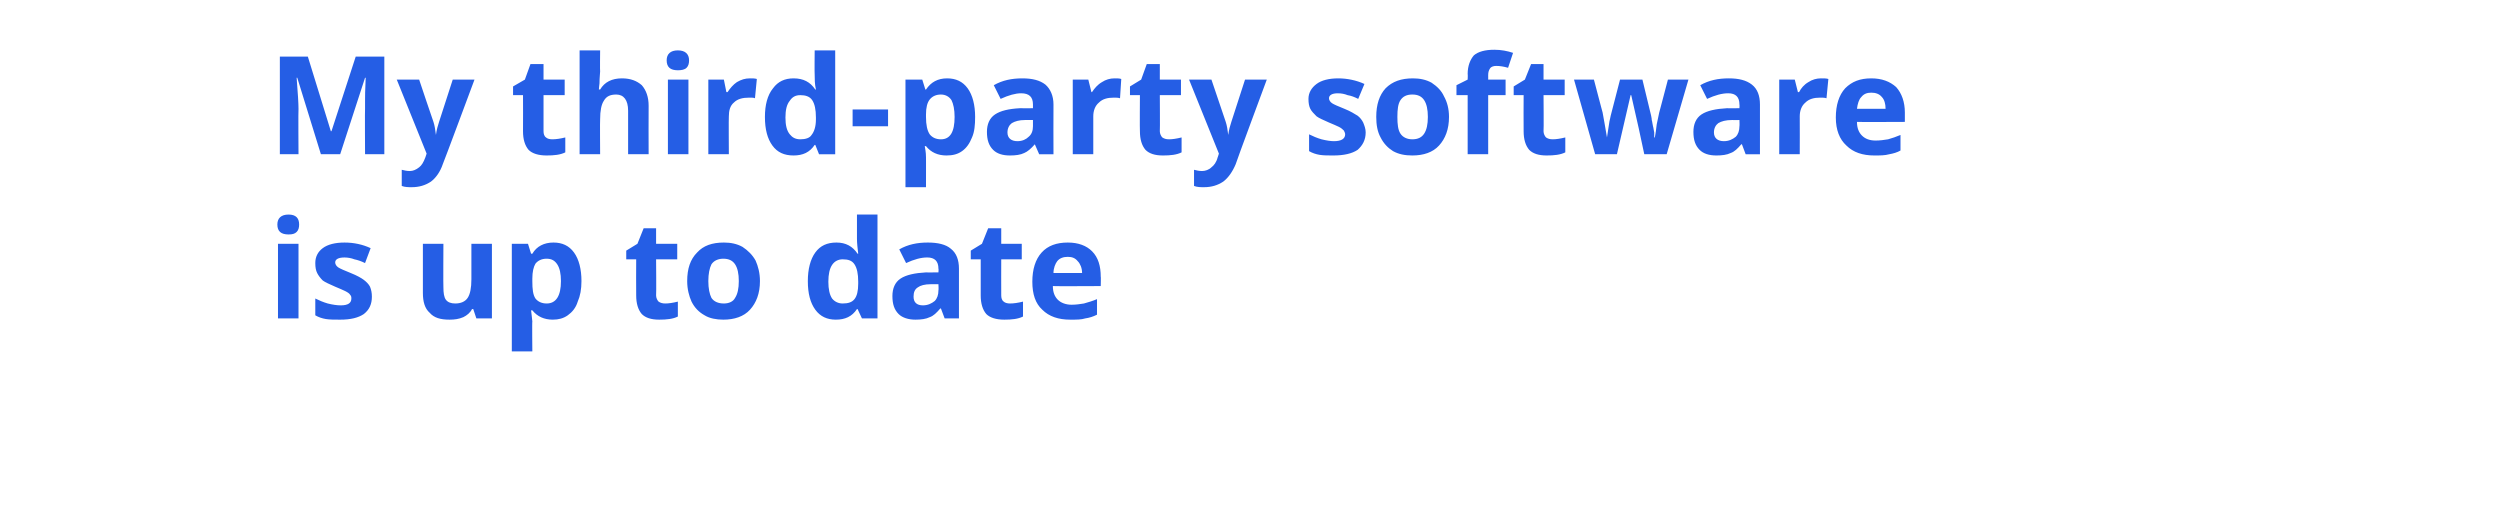 <?xml version="1.0" standalone="no"?><!DOCTYPE svg PUBLIC "-//W3C//DTD SVG 1.1//EN" "http://www.w3.org/Graphics/SVG/1.1/DTD/svg11.dtd"><svg xmlns="http://www.w3.org/2000/svg" version="1.1" width="402px" height="83.3px" viewBox="0 -10 402 83.3" style="top:-10px"><desc>My third party software is up to date</desc><defs/><g id="Polygon161445"><path d="m46.4 27.7c-1.2 0-1.8-.5-1.8-1.6c0-1 .6-1.6 1.8-1.6c1.2 0 1.7.6 1.7 1.6c0 .5-.1.9-.4 1.2c-.3.3-.7.4-1.3.4c0 0 0 0 0 0zm1.6 13.5l-3.3 0l0-12l3.3 0l0 12zm11.8-3.5c0 1.2-.4 2.1-1.3 2.8c-.9.6-2.1.9-3.8.9c-.9 0-1.7 0-2.3-.1c-.6-.1-1.2-.3-1.7-.6c0 0 0-2.7 0-2.7c.6.3 1.3.6 2 .8c.8.2 1.5.3 2.1.3c1.2 0 1.7-.4 1.7-1.1c0-.2 0-.4-.2-.6c-.1-.2-.4-.4-.8-.6c-.4-.2-.9-.4-1.6-.7c-.9-.4-1.6-.7-2-1c-.4-.4-.7-.8-.9-1.2c-.2-.4-.3-.9-.3-1.6c0-1 .4-1.8 1.2-2.4c.8-.6 2-.9 3.5-.9c1.5 0 2.9.3 4.2.9c0 0-.9 2.4-.9 2.4c-.6-.3-1.2-.5-1.7-.6c-.5-.2-1.1-.3-1.6-.3c-1 0-1.5.3-1.5.8c0 .3.2.6.5.8c.3.2 1 .5 2 .9c1 .4 1.7.8 2.1 1.1c.4.3.8.7 1 1.1c.2.5.3 1 .3 1.6zm16.8 3.5l-.5-1.5c0 0-.15 0-.2 0c-.3.6-.8 1-1.4 1.3c-.7.3-1.4.4-2.2.4c-1.5 0-2.5-.3-3.2-1.1c-.8-.7-1.1-1.8-1.1-3.2c-.01-.05 0-7.9 0-7.9l3.3 0c0 0-.04 7.04 0 7c0 .9.1 1.6.4 2c.3.4.8.6 1.5.6c.9 0 1.6-.3 2-.9c.4-.6.6-1.6.6-3c0-.03 0-5.7 0-5.7l3.3 0l0 12l-2.5 0zm12.3.2c-1.4 0-2.5-.5-3.3-1.5c0 0-.2 0-.2 0c.1 1 .2 1.6.2 1.8c-.05-.05 0 4.8 0 4.8l-3.3 0l0-17.3l2.6 0l.5 1.6c0 0 .15-.02.2 0c.7-1.2 1.9-1.8 3.4-1.8c1.4 0 2.5.5 3.3 1.6c.8 1.1 1.2 2.7 1.2 4.6c0 1.3-.2 2.4-.6 3.3c-.3 1-.9 1.7-1.6 2.2c-.7.5-1.5.7-2.4.7zm-1-9.8c-.8 0-1.4.3-1.8.8c-.3.5-.5 1.3-.5 2.4c0 0 0 .4 0 .4c0 1.3.1 2.2.5 2.8c.4.5 1 .8 1.8.8c1.5 0 2.3-1.2 2.3-3.6c0-1.2-.2-2.1-.6-2.7c-.4-.6-.9-.9-1.7-.9zm19.1 7.2c.5 0 1.2-.1 2-.3c0 0 0 2.4 0 2.4c-.8.4-1.8.5-3 .5c-1.3 0-2.2-.3-2.8-.9c-.6-.7-.9-1.7-.9-3c-.03-.03 0-5.8 0-5.8l-1.6 0l0-1.4l1.8-1.1l1-2.5l2 0l0 2.5l3.4 0l0 2.5l-3.4 0c0 0 .05 5.77 0 5.8c0 .4.2.8.4 1c.3.2.6.3 1.1.3zm6.9-3.6c0 1.2.2 2.1.5 2.7c.4.6 1.1.9 2 .9c.8 0 1.5-.3 1.8-.9c.4-.6.6-1.5.6-2.7c0-1.2-.2-2.1-.6-2.7c-.4-.6-1-.9-1.9-.9c-.8 0-1.5.3-1.9.9c-.3.6-.5 1.5-.5 2.7zm8.3 0c0 2-.6 3.5-1.6 4.6c-1 1.1-2.5 1.6-4.3 1.6c-1.1 0-2.2-.2-3-.7c-.9-.5-1.6-1.2-2.1-2.2c-.4-.9-.7-2-.7-3.3c0-2 .5-3.5 1.6-4.6c1-1.1 2.4-1.6 4.3-1.6c1.1 0 2.1.2 3 .7c.9.6 1.6 1.3 2.1 2.2c.4.9.7 2 .7 3.3zm15.6 4.5c-.8 1.2-1.9 1.7-3.4 1.7c-1.4 0-2.5-.5-3.3-1.6c-.8-1.1-1.2-2.6-1.2-4.6c0-1.9.4-3.5 1.2-4.6c.8-1.1 1.9-1.6 3.4-1.6c1.5 0 2.6.6 3.4 1.8c0 0 .1 0 .1 0c-.1-.9-.2-1.7-.2-2.4c-.01-.04 0-3.9 0-3.9l3.3 0l0 16.7l-2.5 0l-.7-1.5l-.1 0c0 0-.01-.02 0 0zm-2.3-.9c.9 0 1.5-.2 1.9-.7c.4-.5.6-1.3.6-2.5c0 0 0-.3 0-.3c0-1.3-.2-2.2-.6-2.8c-.4-.6-1-.8-1.9-.8c-.7 0-1.3.3-1.7.9c-.4.6-.6 1.5-.6 2.7c0 1.2.2 2.1.6 2.7c.4.5 1 .8 1.7.8zm16.4 2.4l-.6-1.6c0 0-.1 0-.1 0c-.6.7-1.1 1.2-1.7 1.4c-.6.3-1.4.4-2.3.4c-1.1 0-2.1-.3-2.7-.9c-.7-.7-1-1.6-1-2.9c0-1.2.4-2.2 1.3-2.8c.9-.6 2.3-.9 4.1-1c-.03.02 2 0 2 0c0 0 .05-.57 0-.6c0-1.2-.6-1.8-1.8-1.8c-1 0-2.1.3-3.4.9c0 0-1.1-2.2-1.1-2.2c1.4-.8 2.9-1.1 4.6-1.1c1.6 0 2.9.3 3.7 1c.9.7 1.3 1.8 1.3 3.2c0 .03 0 8 0 8l-2.3 0zm-1-5.5c0 0-1.22.01-1.2 0c-1 0-1.7.2-2.1.5c-.5.3-.7.8-.7 1.5c0 .9.5 1.4 1.5 1.4c.8 0 1.4-.3 1.9-.7c.4-.4.6-1 .6-1.7c.05-.04 0-1 0-1zm11.5 3.1c.6 0 1.3-.1 2.1-.3c0 0 0 2.4 0 2.4c-.8.4-1.8.5-3 .5c-1.3 0-2.3-.3-2.9-.9c-.6-.7-.9-1.7-.9-3c0-.03 0-5.8 0-5.8l-1.6 0l0-1.4l1.8-1.1l1-2.5l2.1 0l0 2.5l3.3 0l0 2.5l-3.3 0c0 0-.02 5.77 0 5.8c0 .4.1.8.4 1c.2.2.6.3 1 .3zm9.3-7.5c-.7 0-1.3.2-1.7.7c-.3.4-.6 1.1-.6 1.9c0 0 4.6 0 4.6 0c0-.8-.3-1.5-.7-1.9c-.4-.5-.9-.7-1.6-.7zm.4 10.1c-1.9 0-3.4-.5-4.5-1.6c-1.1-1-1.6-2.5-1.6-4.5c0-2 .5-3.6 1.5-4.7c1-1.1 2.4-1.6 4.2-1.6c1.7 0 3 .5 3.9 1.4c1 1 1.4 2.4 1.4 4.1c.04-.05 0 1.5 0 1.5c0 0-7.7.04-7.7 0c0 1 .3 1.7.8 2.2c.5.5 1.3.8 2.2.8c.7 0 1.4-.1 2-.2c.7-.2 1.4-.4 2.1-.7c0 0 0 2.5 0 2.5c-.6.3-1.2.5-1.9.6c-.6.2-1.4.2-2.4.2z" stroke="none" fill="#255ee5"/></g><g id="Polygon161444"><path d="m51.6 14.8l-3.8-12.3c0 0-.05.01-.1 0c.2 2.5.3 4.2.3 5c-.05.03 0 7.3 0 7.3l-3 0l0-15.7l4.5 0l3.7 12l.1 0l3.9-12l4.6 0l0 15.7l-3.1 0c0 0-.04-7.4 0-7.4c0-.4 0-.8 0-1.2c0-.5 0-1.7.1-3.7c.02.03-.1 0-.1 0l-4 12.3l-3.1 0zm12.2-12l3.6 0c0 0 2.27 6.78 2.3 6.8c.2.6.3 1.3.4 2.1c0 0 0 0 0 0c.1-.8.3-1.5.5-2.1c-.01-.02 2.2-6.8 2.2-6.8l3.5 0c0 0-5.05 13.57-5.1 13.6c-.4 1.2-1.1 2.2-1.9 2.8c-.9.6-1.9.9-3.1.9c-.5 0-1.1 0-1.6-.2c0 0 0-2.6 0-2.6c.4.1.8.2 1.3.2c.5 0 1-.2 1.5-.6c.4-.3.7-.8 1-1.6c-.01.04.2-.6.2-.6l-4.8-11.9zm25 9.6c.6 0 1.3-.1 2.1-.3c0 0 0 2.4 0 2.4c-.8.4-1.8.5-3 .5c-1.3 0-2.3-.3-2.9-.9c-.6-.7-.9-1.7-.9-3c.02-.03 0-5.8 0-5.8l-1.6 0l0-1.4l1.9-1.1l.9-2.5l2.1 0l0 2.5l3.4 0l0 2.5l-3.4 0c0 0-.01 5.77 0 5.8c0 .4.1.8.4 1c.2.2.6.3 1 .3zm15.5 2.4l-3.3 0c0 0-.01-6.98 0-7c0-1.7-.7-2.6-1.9-2.6c-1 0-1.6.3-2 1c-.4.6-.6 1.6-.6 3c-.04-.02 0 5.6 0 5.6l-3.3 0l0-16.7l3.3 0c0 0-.04 3.42 0 3.4c0 .3-.1.9-.1 1.9c-.02-.01-.1 1-.1 1c0 0 .18-.04.2 0c.7-1.2 1.9-1.8 3.5-1.8c1.4 0 2.4.4 3.2 1.1c.7.8 1.1 1.9 1.1 3.3c-.03 0 0 7.8 0 7.8zm4.7-13.5c-1.2 0-1.8-.5-1.8-1.6c0-1 .6-1.6 1.8-1.6c1.2 0 1.8.6 1.8 1.6c0 .5-.1.9-.4 1.2c-.3.3-.8.4-1.4.4c0 0 0 0 0 0zm1.7 13.5l-3.3 0l0-12l3.3 0l0 12zm9.9-12.2c.4 0 .8 0 1.1.1c0 0-.3 3.1-.3 3.1c-.2-.1-.5-.1-.9-.1c-1.1 0-1.9.2-2.5.8c-.6.5-.8 1.3-.8 2.2c-.04.02 0 6.1 0 6.1l-3.3 0l0-12l2.5 0l.4 2c0 0 .21.04.2 0c.4-.6.9-1.2 1.5-1.6c.7-.4 1.3-.6 2.1-.6zm10.4 10.7c-.8 1.2-1.9 1.7-3.4 1.7c-1.5 0-2.6-.5-3.4-1.6c-.8-1.1-1.2-2.6-1.2-4.6c0-1.9.4-3.5 1.3-4.6c.8-1.1 1.9-1.6 3.3-1.6c1.6 0 2.7.6 3.5 1.8c0 0 .1 0 .1 0c-.2-.9-.2-1.7-.2-2.4c-.04-.04 0-3.9 0-3.9l3.3 0l0 16.7l-2.6 0l-.6-1.5l-.1 0c0 0-.04-.02 0 0zm-2.3-.9c.8 0 1.5-.2 1.8-.7c.4-.5.7-1.3.7-2.5c0 0 0-.3 0-.3c0-1.3-.2-2.2-.6-2.8c-.4-.6-1.1-.8-1.9-.8c-.8 0-1.3.3-1.7.9c-.5.6-.7 1.5-.7 2.7c0 1.2.2 2.1.7 2.7c.4.5.9.8 1.7.8zm8.4-2.1l0-2.7l5.7 0l0 2.7l-5.7 0zm15.1 4.7c-1.4 0-2.5-.5-3.3-1.5c0 0-.2 0-.2 0c.2 1 .2 1.6.2 1.8c.01-.05 0 4.8 0 4.8l-3.3 0l0-17.3l2.7 0l.5 1.6c0 0 .11-.02.1 0c.8-1.2 1.9-1.8 3.4-1.8c1.4 0 2.5.5 3.3 1.6c.8 1.1 1.2 2.7 1.2 4.6c0 1.3-.1 2.4-.5 3.3c-.4 1-.9 1.7-1.6 2.2c-.7.5-1.5.7-2.5.7zm-.9-9.8c-.8 0-1.4.3-1.8.8c-.4.5-.6 1.3-.6 2.4c0 0 0 .4 0 .4c0 1.3.2 2.2.6 2.8c.4.5 1 .8 1.8.8c1.5 0 2.2-1.2 2.2-3.6c0-1.2-.2-2.1-.5-2.7c-.4-.6-1-.9-1.7-.9zm15.8 9.6l-.7-1.6c0 0-.04 0 0 0c-.6.7-1.2 1.2-1.7 1.4c-.6.3-1.4.4-2.3.4c-1.2 0-2.1-.3-2.7-.9c-.7-.7-1-1.6-1-2.9c0-1.2.4-2.2 1.3-2.8c.9-.6 2.2-.9 4-1c.03.02 2.1 0 2.1 0c0 0 .01-.57 0-.6c0-1.2-.6-1.8-1.9-1.8c-.9 0-2 .3-3.3.9c0 0-1.1-2.2-1.1-2.2c1.4-.8 2.9-1.1 4.6-1.1c1.6 0 2.8.3 3.7 1c.8.7 1.3 1.8 1.3 3.2c-.03.03 0 8 0 8l-2.3 0zm-1-5.5c0 0-1.25.01-1.3 0c-.9 0-1.6.2-2.1.5c-.4.3-.7.8-.7 1.5c0 .9.6 1.4 1.6 1.4c.8 0 1.4-.3 1.8-.7c.5-.4.7-1 .7-1.7c.01-.04 0-1 0-1zm13.1-6.7c.5 0 .8 0 1.1.1c0 0-.2 3.1-.2 3.1c-.3-.1-.6-.1-1-.1c-1 0-1.8.2-2.4.8c-.6.5-.9 1.3-.9 2.2c-.01.02 0 6.1 0 6.1l-3.3 0l0-12l2.5 0l.5 2c0 0 .14.04.1 0c.4-.6.9-1.2 1.6-1.6c.6-.4 1.3-.6 2-.6zm8.8 9.8c.5 0 1.2-.1 2-.3c0 0 0 2.4 0 2.4c-.8.4-1.8.5-3 .5c-1.3 0-2.2-.3-2.8-.9c-.6-.7-.9-1.7-.9-3c-.04-.03 0-5.8 0-5.8l-1.6 0l0-1.4l1.8-1.1l.9-2.5l2.1 0l0 2.5l3.4 0l0 2.5l-3.4 0c0 0 .04 5.77 0 5.8c0 .4.2.8.4 1c.3.2.6.3 1.1.3zm3.2-9.6l3.6 0c0 0 2.28 6.78 2.3 6.8c.2.6.3 1.3.4 2.1c0 0 0 0 0 0c.1-.8.3-1.5.5-2.1c0-.02 2.2-6.8 2.2-6.8l3.5 0c0 0-5.04 13.57-5 13.6c-.5 1.2-1.2 2.2-2 2.8c-.9.6-1.9.9-3.1.9c-.5 0-1.1 0-1.6-.2c0 0 0-2.6 0-2.6c.4.1.8.2 1.3.2c.5 0 1.1-.2 1.5-.6c.4-.3.8-.8 1-1.6c0 .04.2-.6.2-.6l-4.8-11.9zm28.4 8.5c0 1.2-.5 2.1-1.3 2.8c-.9.6-2.2.9-3.9.9c-.8 0-1.6 0-2.2-.1c-.6-.1-1.2-.3-1.7-.6c0 0 0-2.7 0-2.7c.6.3 1.3.6 2 .8c.8.2 1.5.3 2 .3c1.2 0 1.8-.4 1.8-1.1c0-.2-.1-.4-.2-.6c-.2-.2-.4-.4-.8-.6c-.4-.2-.9-.4-1.6-.7c-.9-.4-1.6-.7-2-1c-.4-.4-.8-.8-1-1.2c-.2-.4-.3-.9-.3-1.6c0-1 .5-1.8 1.3-2.4c.8-.6 2-.9 3.5-.9c1.4 0 2.9.3 4.2.9c0 0-1 2.4-1 2.4c-.6-.3-1.1-.5-1.7-.6c-.5-.2-1-.3-1.6-.3c-.9 0-1.4.3-1.4.8c0 .3.2.6.5.8c.3.2 1 .5 2 .9c1 .4 1.6.8 2.1 1.1c.4.3.7.7.9 1.1c.2.5.4 1 .4 1.6zm5.1-2.5c0 1.2.1 2.1.5 2.7c.4.6 1.1.9 1.9.9c.9 0 1.5-.3 1.9-.9c.4-.6.6-1.5.6-2.7c0-1.2-.2-2.1-.6-2.7c-.4-.6-1-.9-1.9-.9c-.9 0-1.5.3-1.9.9c-.4.6-.5 1.5-.5 2.7zm8.3 0c0 2-.6 3.5-1.6 4.6c-1 1.1-2.5 1.6-4.3 1.6c-1.2 0-2.2-.2-3.1-.7c-.8-.5-1.5-1.2-2-2.2c-.5-.9-.7-2-.7-3.3c0-2 .5-3.5 1.5-4.6c1.1-1.1 2.5-1.6 4.4-1.6c1.1 0 2.1.2 3 .7c.9.6 1.6 1.3 2 2.2c.5.9.8 2 .8 3.3zm9.1-3.5l-2.8 0l0 9.5l-3.3 0l0-9.5l-1.8 0l0-1.6l1.8-.9c0 0 .04-.86 0-.9c0-1.3.4-2.3 1-3c.7-.6 1.8-.9 3.3-.9c1.1 0 2.1.2 3 .5c0 0-.8 2.4-.8 2.4c-.7-.2-1.3-.3-1.9-.3c-.4 0-.8.1-1 .4c-.2.3-.3.6-.3 1.1c.01-.03 0 .7 0 .7l2.8 0l0 2.5zm7.6 7.1c.5 0 1.2-.1 2-.3c0 0 0 2.4 0 2.4c-.8.4-1.8.5-3 .5c-1.3 0-2.2-.3-2.8-.9c-.6-.7-.9-1.7-.9-3c-.03-.03 0-5.8 0-5.8l-1.6 0l0-1.4l1.8-1.1l1-2.5l2 0l0 2.5l3.4 0l0 2.5l-3.4 0c0 0 .05 5.77 0 5.8c0 .4.2.8.4 1c.3.2.6.3 1.1.3zm14.7 2.4l-.9-4.2l-1.2-5.3l-.1 0l-2.2 9.5l-3.5 0l-3.4-12l3.2 0c0 0 1.4 5.34 1.4 5.3c.2 1 .4 2.3.7 4c0 0 0 0 0 0c.1-.6.2-1.4.4-2.6c.02-.01.2-.9.2-.9l1.5-5.8l3.6 0c0 0 1.39 5.78 1.4 5.8c0 .1.1.4.1.7c.1.3.1.6.2 1c.1.3.1.6.2 1c0 .3 0 .6 0 .8c0 0 .1 0 .1 0c.1-.5.2-1.2.3-2.1c.2-.9.3-1.5.4-1.9c0 .04 1.4-5.3 1.4-5.3l3.3 0l-3.5 12l-3.6 0zm16.3 0l-.6-1.6c0 0-.11 0-.1 0c-.6.7-1.1 1.2-1.7 1.4c-.6.3-1.4.4-2.3.4c-1.2 0-2.1-.3-2.7-.9c-.7-.7-1-1.6-1-2.9c0-1.2.4-2.2 1.3-2.8c.9-.6 2.3-.9 4.1-1c-.04.02 2 0 2 0c0 0 .04-.57 0-.6c0-1.2-.6-1.8-1.8-1.8c-1 0-2.1.3-3.4.9c0 0-1.1-2.2-1.1-2.2c1.4-.8 2.9-1.1 4.6-1.1c1.6 0 2.8.3 3.7 1c.9.7 1.3 1.8 1.3 3.2c-.01.03 0 8 0 8l-2.3 0zm-1-5.5c0 0-1.23.01-1.2 0c-1 0-1.7.2-2.2.5c-.4.3-.7.8-.7 1.5c0 .9.6 1.4 1.6 1.4c.8 0 1.4-.3 1.9-.7c.4-.4.6-1 .6-1.7c.04-.04 0-1 0-1zm13.1-6.7c.5 0 .9 0 1.2.1c0 0-.3 3.1-.3 3.1c-.3-.1-.6-.1-1-.1c-1 0-1.8.2-2.4.8c-.6.5-.9 1.3-.9 2.2c.02.02 0 6.1 0 6.1l-3.3 0l0-12l2.5 0l.5 2c0 0 .17.04.2 0c.3-.6.8-1.2 1.5-1.6c.6-.4 1.3-.6 2-.6zm8.1 2.3c-.7 0-1.2.2-1.6.7c-.4.4-.6 1.1-.7 1.9c0 0 4.6 0 4.6 0c0-.8-.2-1.5-.6-1.9c-.4-.5-1-.7-1.7-.7zm.5 10.1c-1.9 0-3.4-.5-4.5-1.6c-1.1-1-1.7-2.5-1.7-4.5c0-2 .5-3.6 1.5-4.7c1.1-1.1 2.4-1.6 4.2-1.6c1.7 0 3 .5 4 1.4c.9 1 1.4 2.4 1.4 4.1c0-.05 0 1.5 0 1.5c0 0-7.74.04-7.7 0c0 1 .3 1.7.8 2.2c.5.5 1.2.8 2.2.8c.7 0 1.4-.1 2-.2c.7-.2 1.3-.4 2-.7c0 0 0 2.5 0 2.5c-.5.3-1.2.5-1.8.6c-.7.2-1.5.2-2.4.2z" stroke="none" fill="#255ee5"/></g></svg>